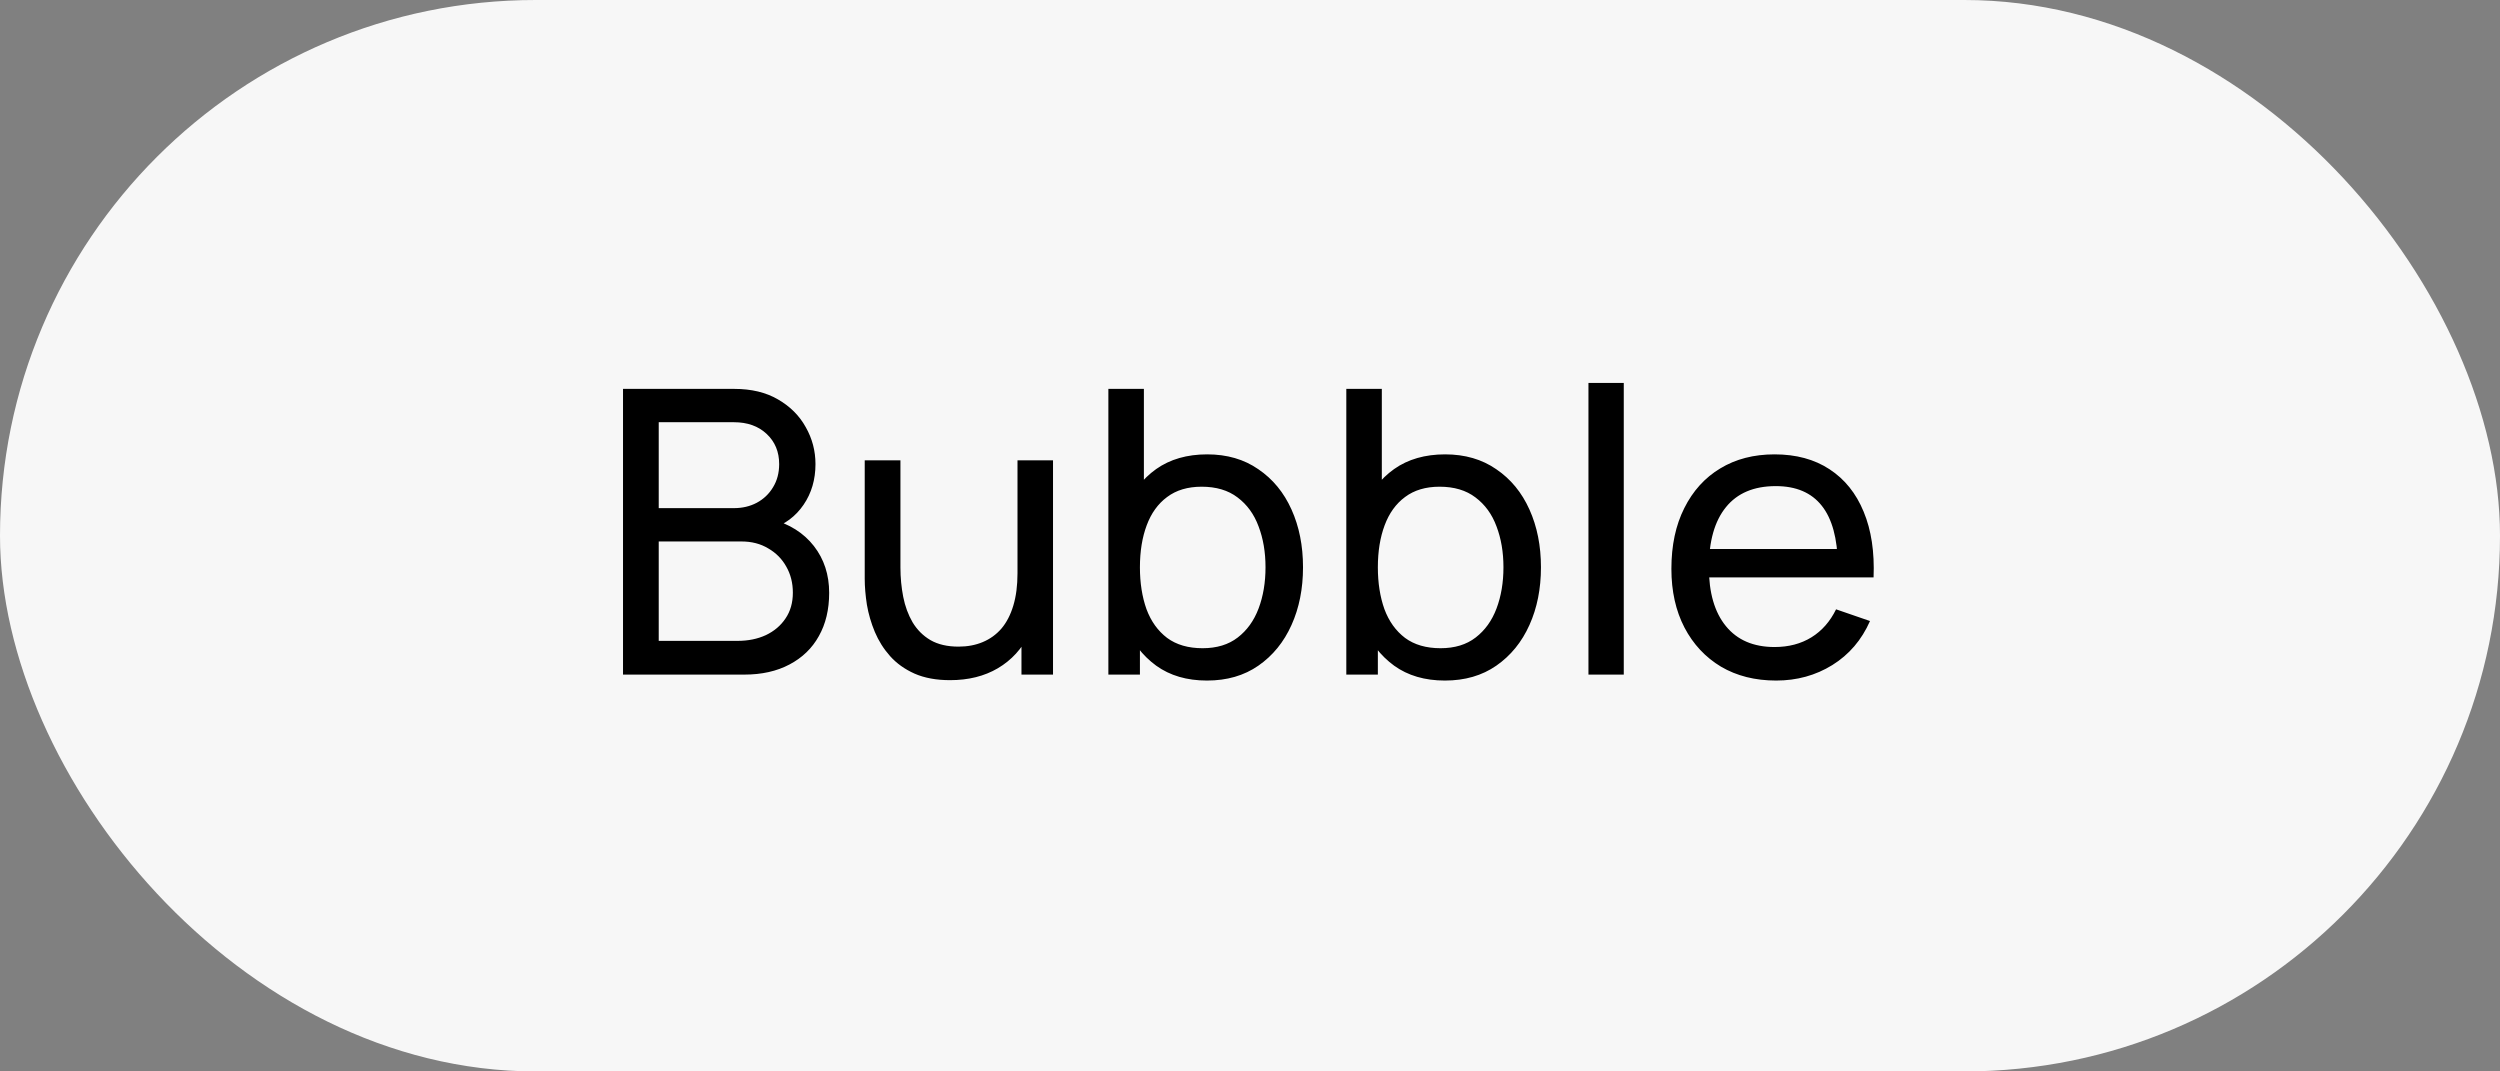 <?xml version="1.0" encoding="UTF-8"?> <svg xmlns="http://www.w3.org/2000/svg" width="63" height="27" viewBox="0 0 63 27" fill="none"><rect x="0" y="0" width="63" height="27" fill="#808080" stroke="none"/> <rect width="63" height="27" rx="13.5" fill="#F7F7F7"></rect> <path d="M15.7 17V9.8H18.505C18.935 9.8 19.302 9.888 19.605 10.065C19.912 10.242 20.145 10.475 20.305 10.765C20.468 11.052 20.55 11.362 20.55 11.695C20.55 12.085 20.45 12.427 20.25 12.72C20.05 13.013 19.78 13.215 19.44 13.325L19.43 13.08C19.893 13.203 20.253 13.43 20.51 13.76C20.767 14.09 20.895 14.483 20.895 14.94C20.895 15.36 20.808 15.723 20.635 16.03C20.465 16.337 20.218 16.575 19.895 16.745C19.575 16.915 19.195 17 18.755 17H15.7ZM16.6 16.15H18.585C18.852 16.15 19.09 16.102 19.3 16.005C19.51 15.905 19.675 15.765 19.795 15.585C19.918 15.405 19.98 15.188 19.98 14.935C19.98 14.692 19.925 14.473 19.815 14.28C19.708 14.087 19.557 13.933 19.36 13.82C19.167 13.703 18.942 13.645 18.685 13.645H16.6V16.15ZM16.6 12.805H18.495C18.708 12.805 18.9 12.76 19.07 12.67C19.243 12.577 19.38 12.447 19.48 12.28C19.583 12.113 19.635 11.918 19.635 11.695C19.635 11.385 19.53 11.132 19.32 10.935C19.11 10.738 18.835 10.64 18.495 10.64H16.6V12.805ZM23.941 17.14C23.595 17.14 23.296 17.085 23.046 16.975C22.8 16.865 22.595 16.718 22.431 16.535C22.268 16.352 22.14 16.148 22.046 15.925C21.953 15.702 21.886 15.473 21.846 15.24C21.81 15.007 21.791 14.788 21.791 14.585V11.6H22.691V14.305C22.691 14.558 22.715 14.803 22.761 15.04C22.808 15.277 22.886 15.49 22.996 15.68C23.11 15.87 23.26 16.02 23.446 16.13C23.636 16.24 23.873 16.295 24.156 16.295C24.38 16.295 24.583 16.257 24.766 16.18C24.95 16.103 25.106 15.99 25.236 15.84C25.366 15.687 25.466 15.493 25.536 15.26C25.606 15.027 25.641 14.755 25.641 14.445L26.226 14.625C26.226 15.145 26.131 15.593 25.941 15.97C25.755 16.347 25.49 16.637 25.146 16.84C24.806 17.04 24.405 17.14 23.941 17.14ZM25.741 17V15.555H25.641V11.6H26.536V17H25.741ZM30.416 17.15C29.91 17.15 29.483 17.025 29.136 16.775C28.79 16.522 28.526 16.18 28.346 15.75C28.17 15.317 28.081 14.832 28.081 14.295C28.081 13.752 28.17 13.265 28.346 12.835C28.526 12.405 28.79 12.067 29.136 11.82C29.486 11.573 29.915 11.45 30.421 11.45C30.921 11.45 31.351 11.575 31.711 11.825C32.075 12.072 32.353 12.41 32.546 12.84C32.74 13.27 32.836 13.755 32.836 14.295C32.836 14.835 32.74 15.32 32.546 15.75C32.353 16.18 32.075 16.522 31.711 16.775C31.351 17.025 30.92 17.15 30.416 17.15ZM27.931 17V9.8H28.826V13.025H28.726V17H27.931ZM30.306 16.335C30.663 16.335 30.958 16.245 31.191 16.065C31.425 15.885 31.6 15.642 31.716 15.335C31.833 15.025 31.891 14.678 31.891 14.295C31.891 13.915 31.833 13.572 31.716 13.265C31.603 12.958 31.426 12.715 31.186 12.535C30.95 12.355 30.648 12.265 30.281 12.265C29.931 12.265 29.641 12.352 29.411 12.525C29.181 12.695 29.01 12.933 28.896 13.24C28.783 13.543 28.726 13.895 28.726 14.295C28.726 14.688 28.781 15.04 28.891 15.35C29.005 15.657 29.178 15.898 29.411 16.075C29.645 16.248 29.943 16.335 30.306 16.335ZM36.412 17.15C35.906 17.15 35.479 17.025 35.132 16.775C34.786 16.522 34.522 16.18 34.342 15.75C34.166 15.317 34.077 14.832 34.077 14.295C34.077 13.752 34.166 13.265 34.342 12.835C34.522 12.405 34.786 12.067 35.132 11.82C35.482 11.573 35.911 11.45 36.417 11.45C36.917 11.45 37.347 11.575 37.707 11.825C38.071 12.072 38.349 12.41 38.542 12.84C38.736 13.27 38.832 13.755 38.832 14.295C38.832 14.835 38.736 15.32 38.542 15.75C38.349 16.18 38.071 16.522 37.707 16.775C37.347 17.025 36.916 17.15 36.412 17.15ZM33.927 17V9.8H34.822V13.025H34.722V17H33.927ZM36.302 16.335C36.659 16.335 36.954 16.245 37.187 16.065C37.421 15.885 37.596 15.642 37.712 15.335C37.829 15.025 37.887 14.678 37.887 14.295C37.887 13.915 37.829 13.572 37.712 13.265C37.599 12.958 37.422 12.715 37.182 12.535C36.946 12.355 36.644 12.265 36.277 12.265C35.927 12.265 35.637 12.352 35.407 12.525C35.177 12.695 35.006 12.933 34.892 13.24C34.779 13.543 34.722 13.895 34.722 14.295C34.722 14.688 34.777 15.04 34.887 15.35C35.001 15.657 35.174 15.898 35.407 16.075C35.641 16.248 35.939 16.335 36.302 16.335ZM40.029 17V9.65H40.919V17H40.029ZM44.759 17.15C44.229 17.15 43.765 17.033 43.369 16.8C42.975 16.563 42.669 16.235 42.449 15.815C42.229 15.392 42.119 14.898 42.119 14.335C42.119 13.745 42.227 13.235 42.444 12.805C42.66 12.372 42.962 12.038 43.349 11.805C43.739 11.568 44.195 11.45 44.719 11.45C45.262 11.45 45.724 11.575 46.104 11.825C46.487 12.075 46.774 12.432 46.964 12.895C47.157 13.358 47.24 13.91 47.214 14.55H46.314V14.23C46.304 13.567 46.169 13.072 45.909 12.745C45.649 12.415 45.262 12.25 44.749 12.25C44.199 12.25 43.78 12.427 43.494 12.78C43.207 13.133 43.064 13.64 43.064 14.3C43.064 14.937 43.207 15.43 43.494 15.78C43.78 16.13 44.189 16.305 44.719 16.305C45.075 16.305 45.385 16.223 45.649 16.06C45.912 15.897 46.119 15.662 46.269 15.355L47.124 15.65C46.914 16.127 46.597 16.497 46.174 16.76C45.754 17.02 45.282 17.15 44.759 17.15ZM42.764 14.55V13.835H46.754V14.55H42.764Z" fill="black"></path> </svg> 